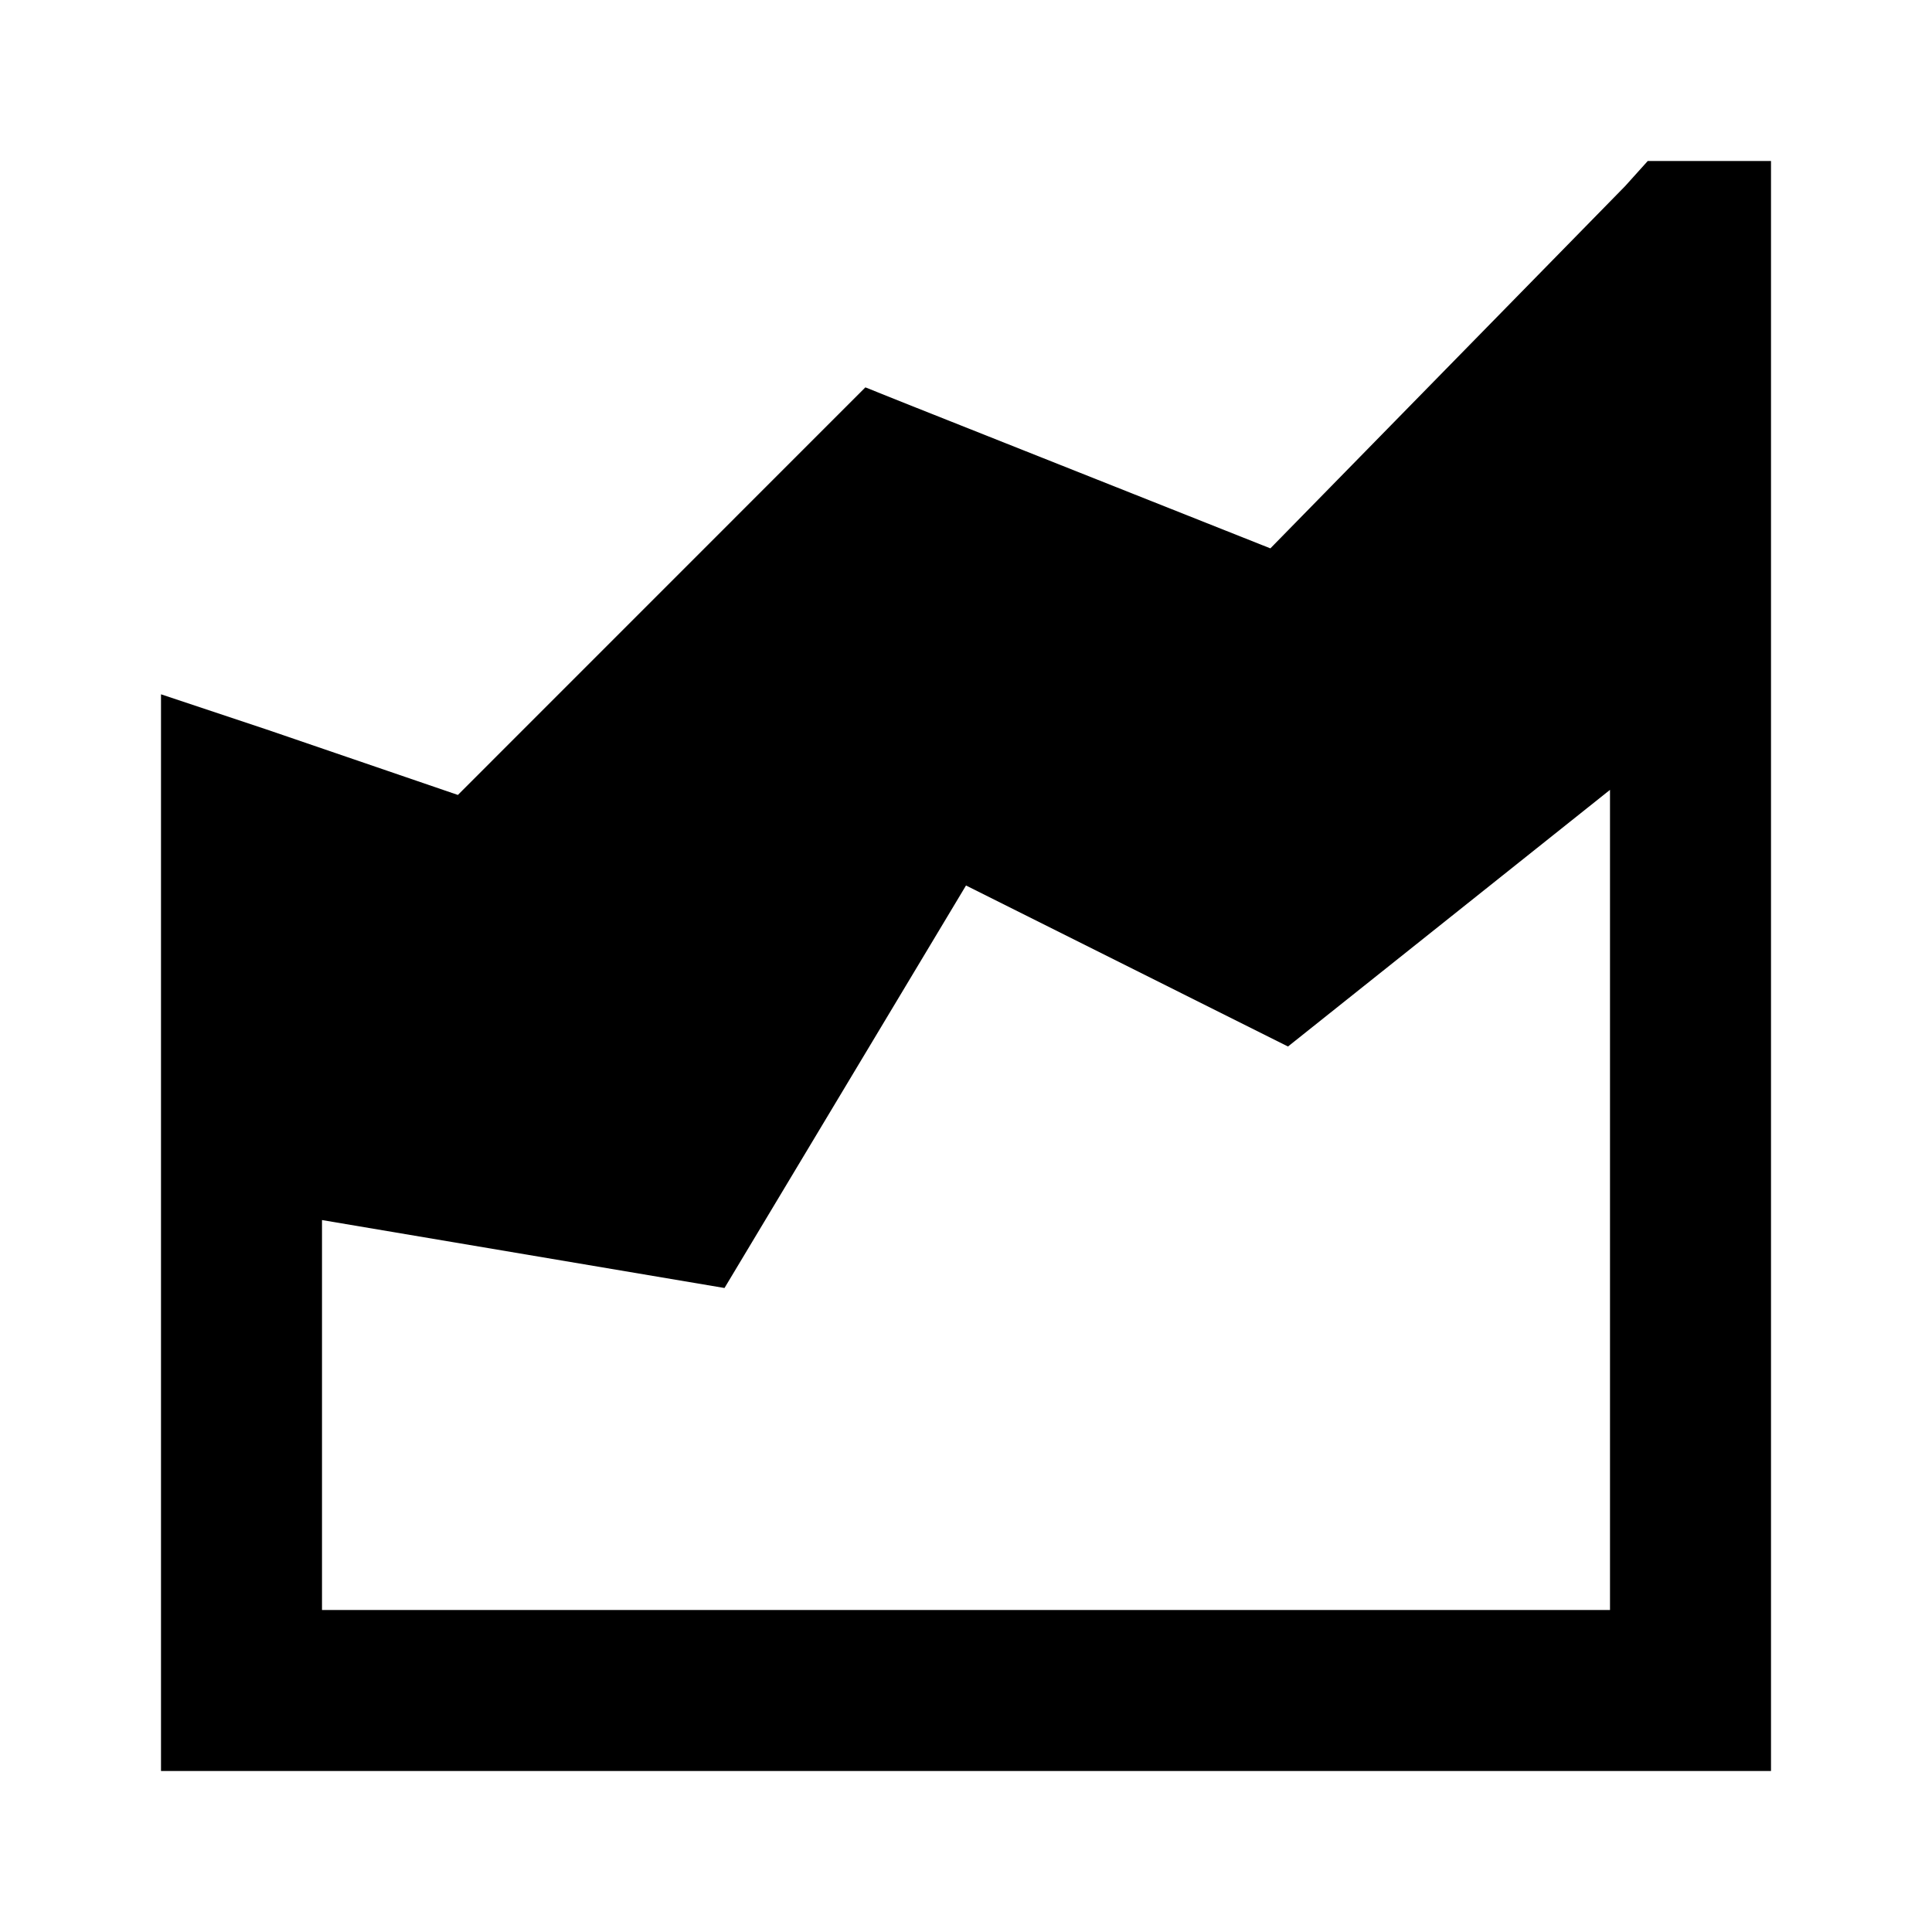 <?xml version="1.0"?>
<svg xmlns="http://www.w3.org/2000/svg" viewBox="0 0 24 24" enable-background="new 0 0 24 24">
    <path style="text-indent:0;text-align:start;line-height:normal;text-transform:none;block-progression:tb;-inkscape-font-specification:Bitstream Vera Sans" d="M 20.469 2 L 20.188 2.312 L 15.781 6.812 L 11.375 5.062 L 10.75 4.812 L 10.281 5.281 L 5.688 9.875 L 3.312 9.062 L 2 8.625 L 2 10 L 2 21 L 2 22 L 3 22 L 21 22 L 22 22 L 22 21 L 22 3 L 22 2 L 21 2 L 20.906 2 L 20.469 2 z M 20 9.812 L 20 20 L 4 20 L 4 15.156 L 9 16 L 12 11 L 16 13 L 20 9.812 z" overflow="visible" enable-background="accumulate" font-family="Bitstream Vera Sans"/>
</svg>

